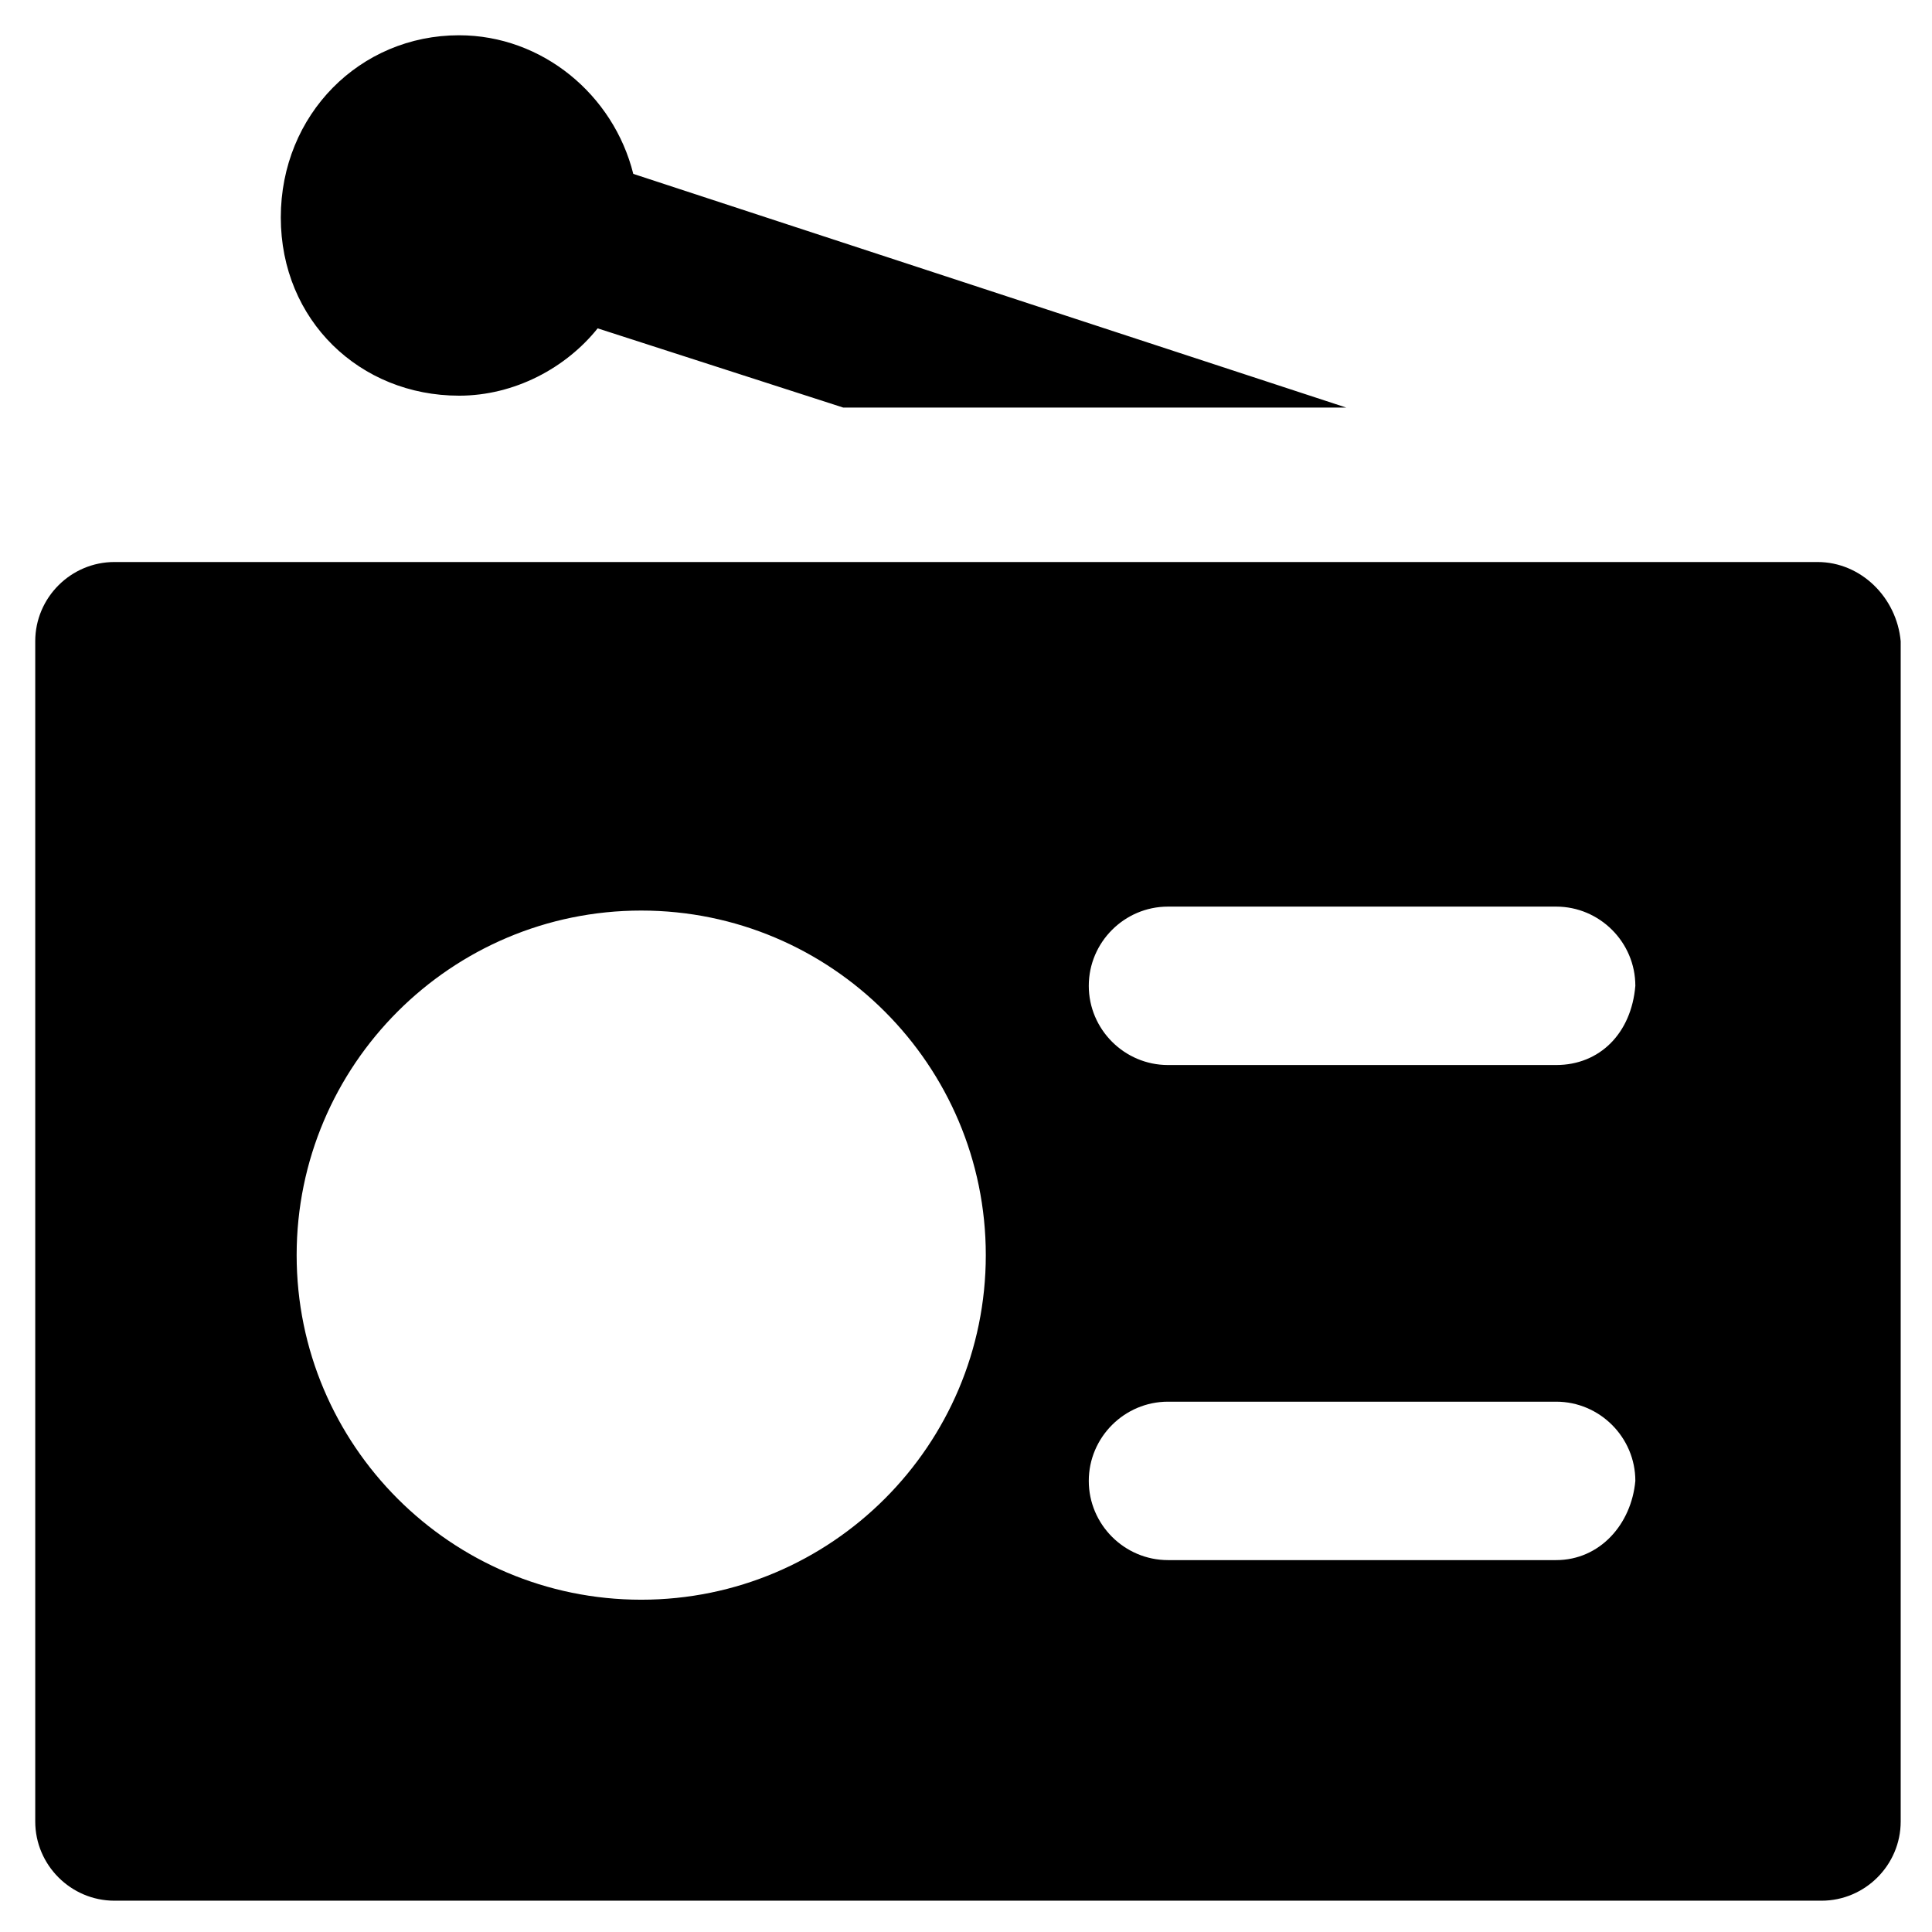 <?xml version="1.0" encoding="UTF-8"?>
<!-- Uploaded to: SVG Repo, www.svgrepo.com, Generator: SVG Repo Mixer Tools -->
<svg fill="#000000" width="800px" height="800px" version="1.1" viewBox="144 144 512 512" xmlns="http://www.w3.org/2000/svg">
 <g>
  <path d="m625.66 292.94h-451.33c-11.547 0-20.992 9.445-20.992 20.992v312.78c0 11.547 9.445 20.992 20.992 20.992h452.38c11.547 0 20.992-9.445 20.992-20.992v-312.78c-1.047-11.543-10.496-20.992-22.039-20.992zm-311.73 275c-50.383 0-91.316-40.934-91.316-91.316 0-50.383 40.934-91.316 91.316-91.316 50.383 0 91.316 40.934 91.316 91.316 0 50.383-40.934 91.316-91.316 91.316zm242.46-10.496h-102.86c-11.547 0-20.992-9.445-20.992-20.992 0-11.547 9.445-20.992 20.992-20.992h102.86c11.547 0 20.992 9.445 20.992 20.992-1.051 11.547-9.449 20.992-20.992 20.992zm0-131.2h-102.86c-11.547 0-20.992-9.445-20.992-20.992s9.445-20.992 20.992-20.992h102.86c11.547 0 20.992 9.445 20.992 20.992-1.051 12.594-9.449 20.992-20.992 20.992z"/>
  <path d="m265.65 248.86c14.695 0 28.34-7.348 36.734-17.844l65.074 20.992h133.3l-188.93-61.926c-5.246-20.992-24.141-36.734-46.184-36.734-26.238 0-47.23 20.992-47.23 48.281s20.992 47.23 47.23 47.23z"/>
 </g>
</svg>
